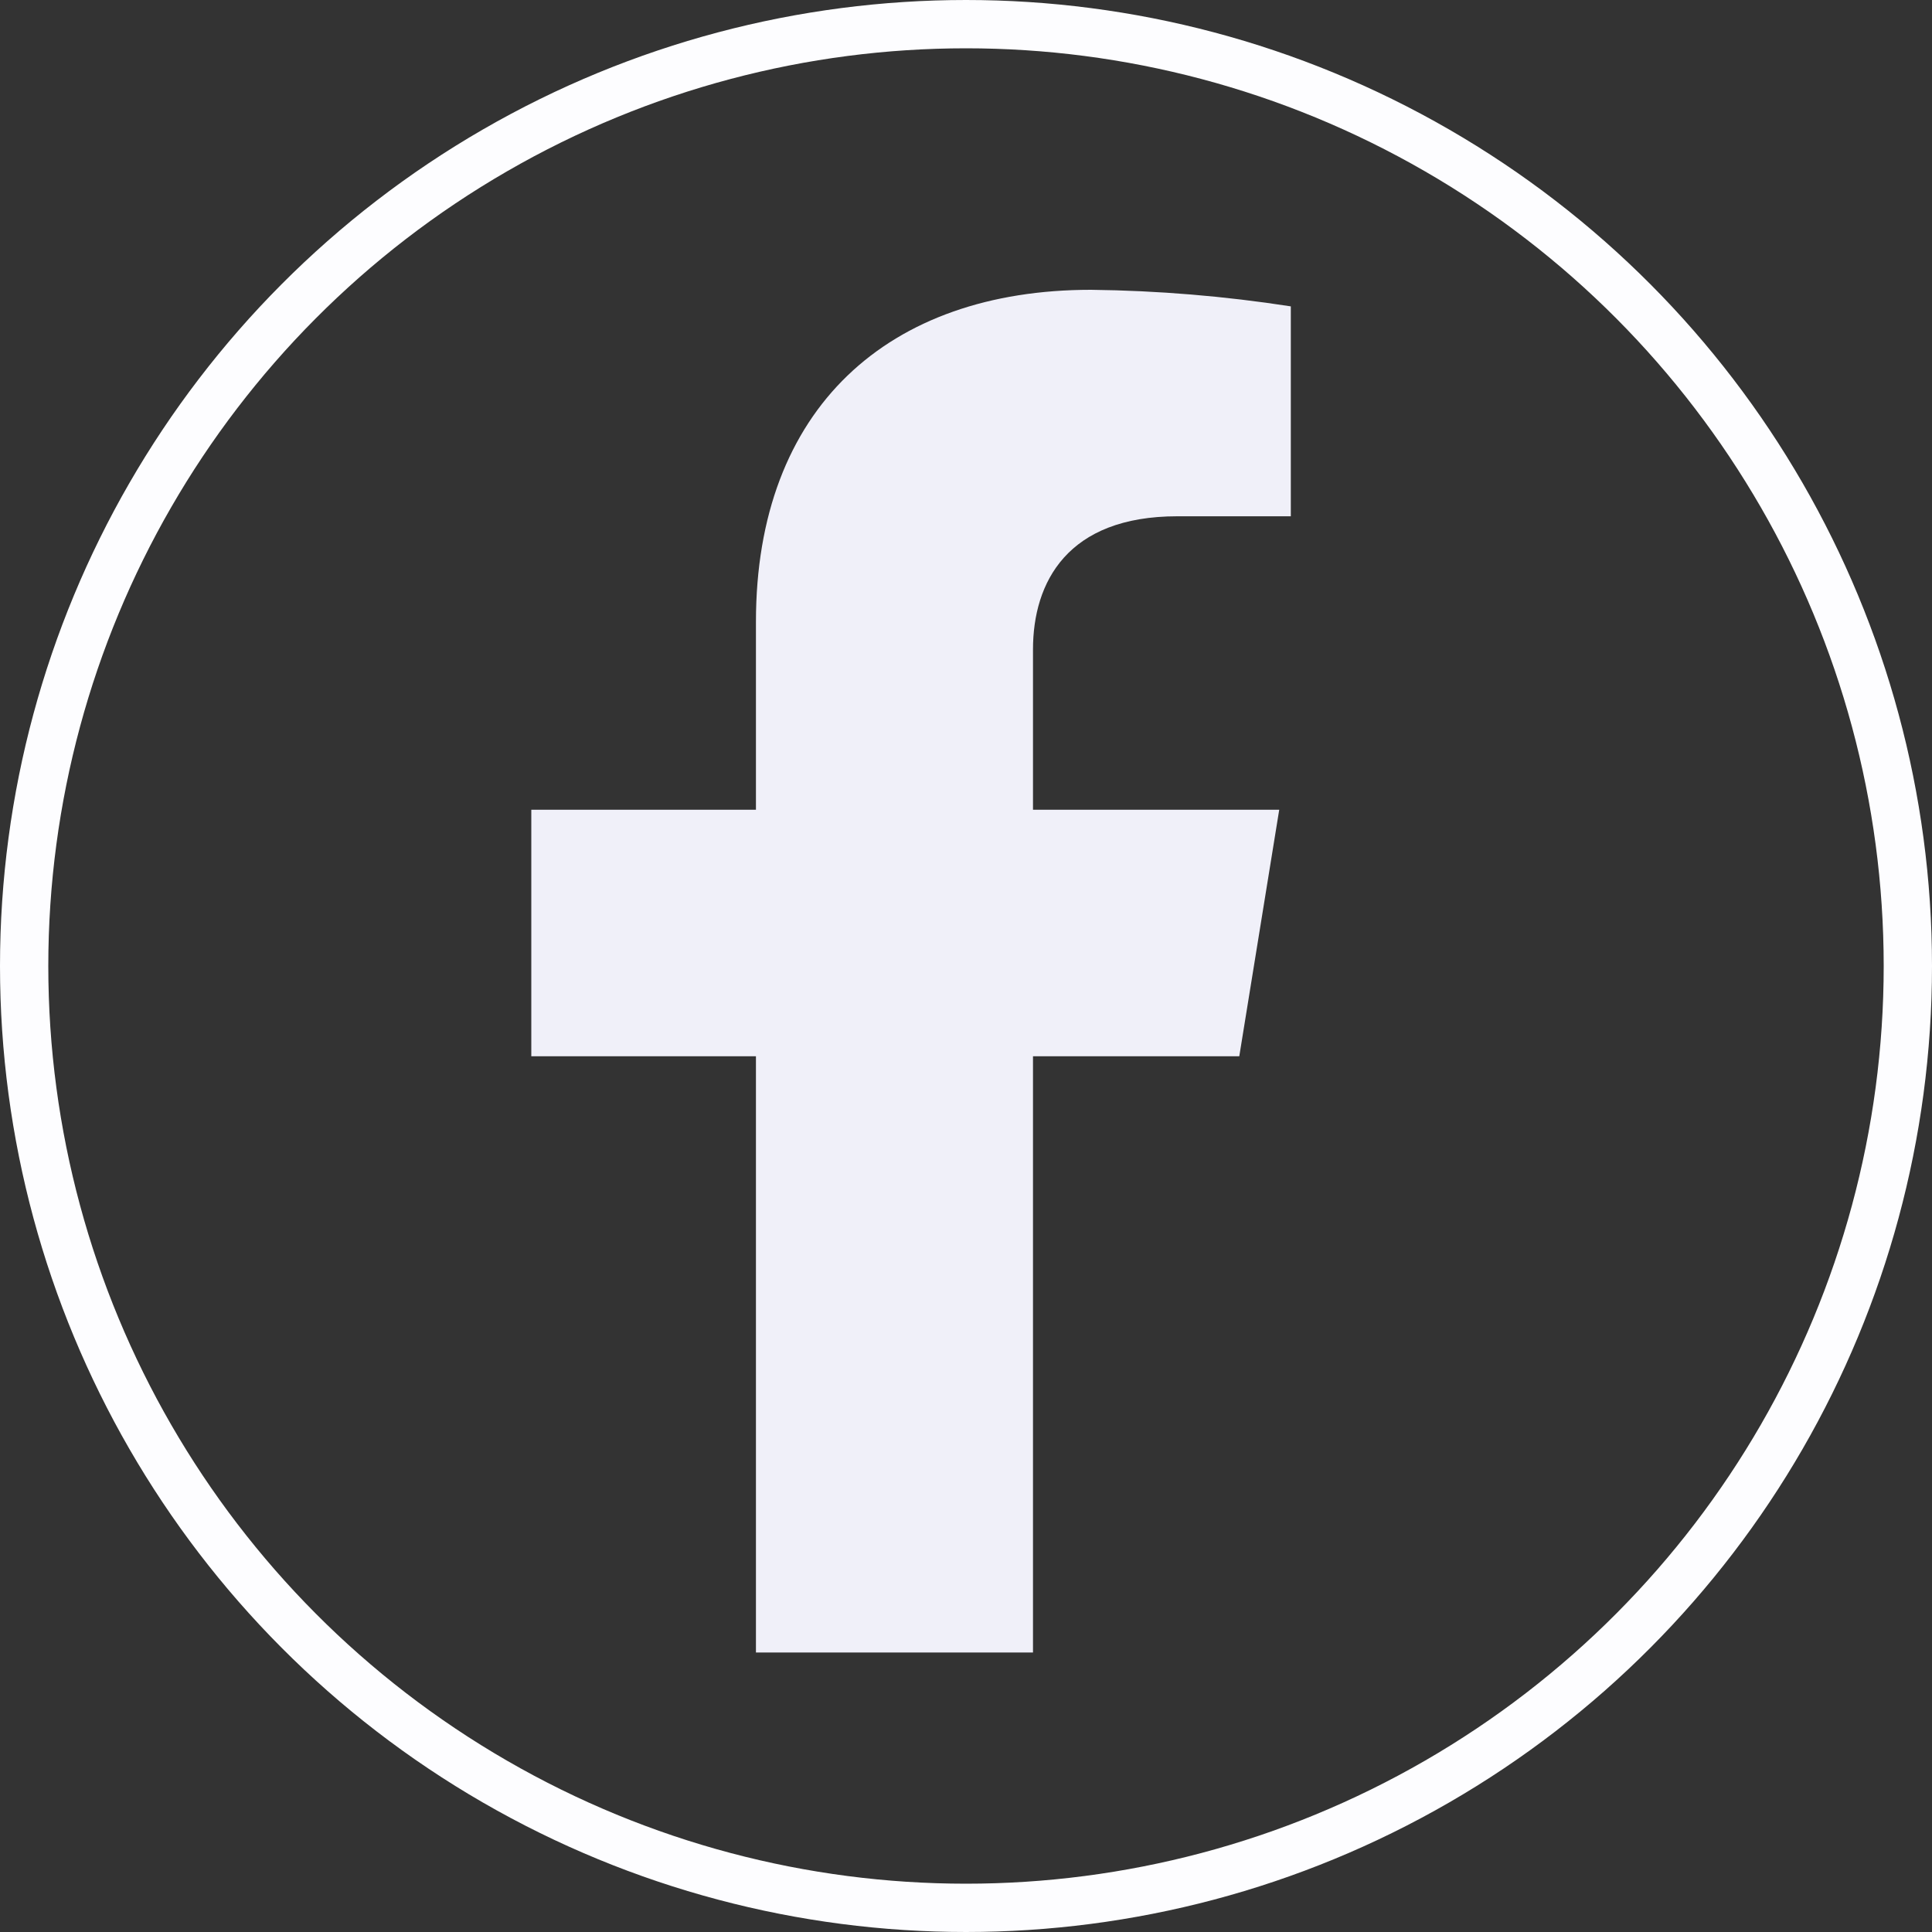 <svg width="40" height="40" viewBox="0 0 40 40" fill="none" xmlns="http://www.w3.org/2000/svg">
<rect x="0" y="0" width="40" height="40" fill="#333333" stroke="none"/>
<circle cx="20" cy="20" r="19.5" stroke="#FDFDFF"/>
<path d="M25.658 21.869L26.485 16.765H21.387V13.448C21.387 12.053 22.099 10.689 24.375 10.689H26.725V6.343C25.357 6.131 23.974 6.016 22.587 6C18.391 6 15.651 8.448 15.651 12.874V16.765H11V21.869H15.651V34.213H21.387V21.869H25.658Z" fill="#F0F0F9"/>
</svg>
